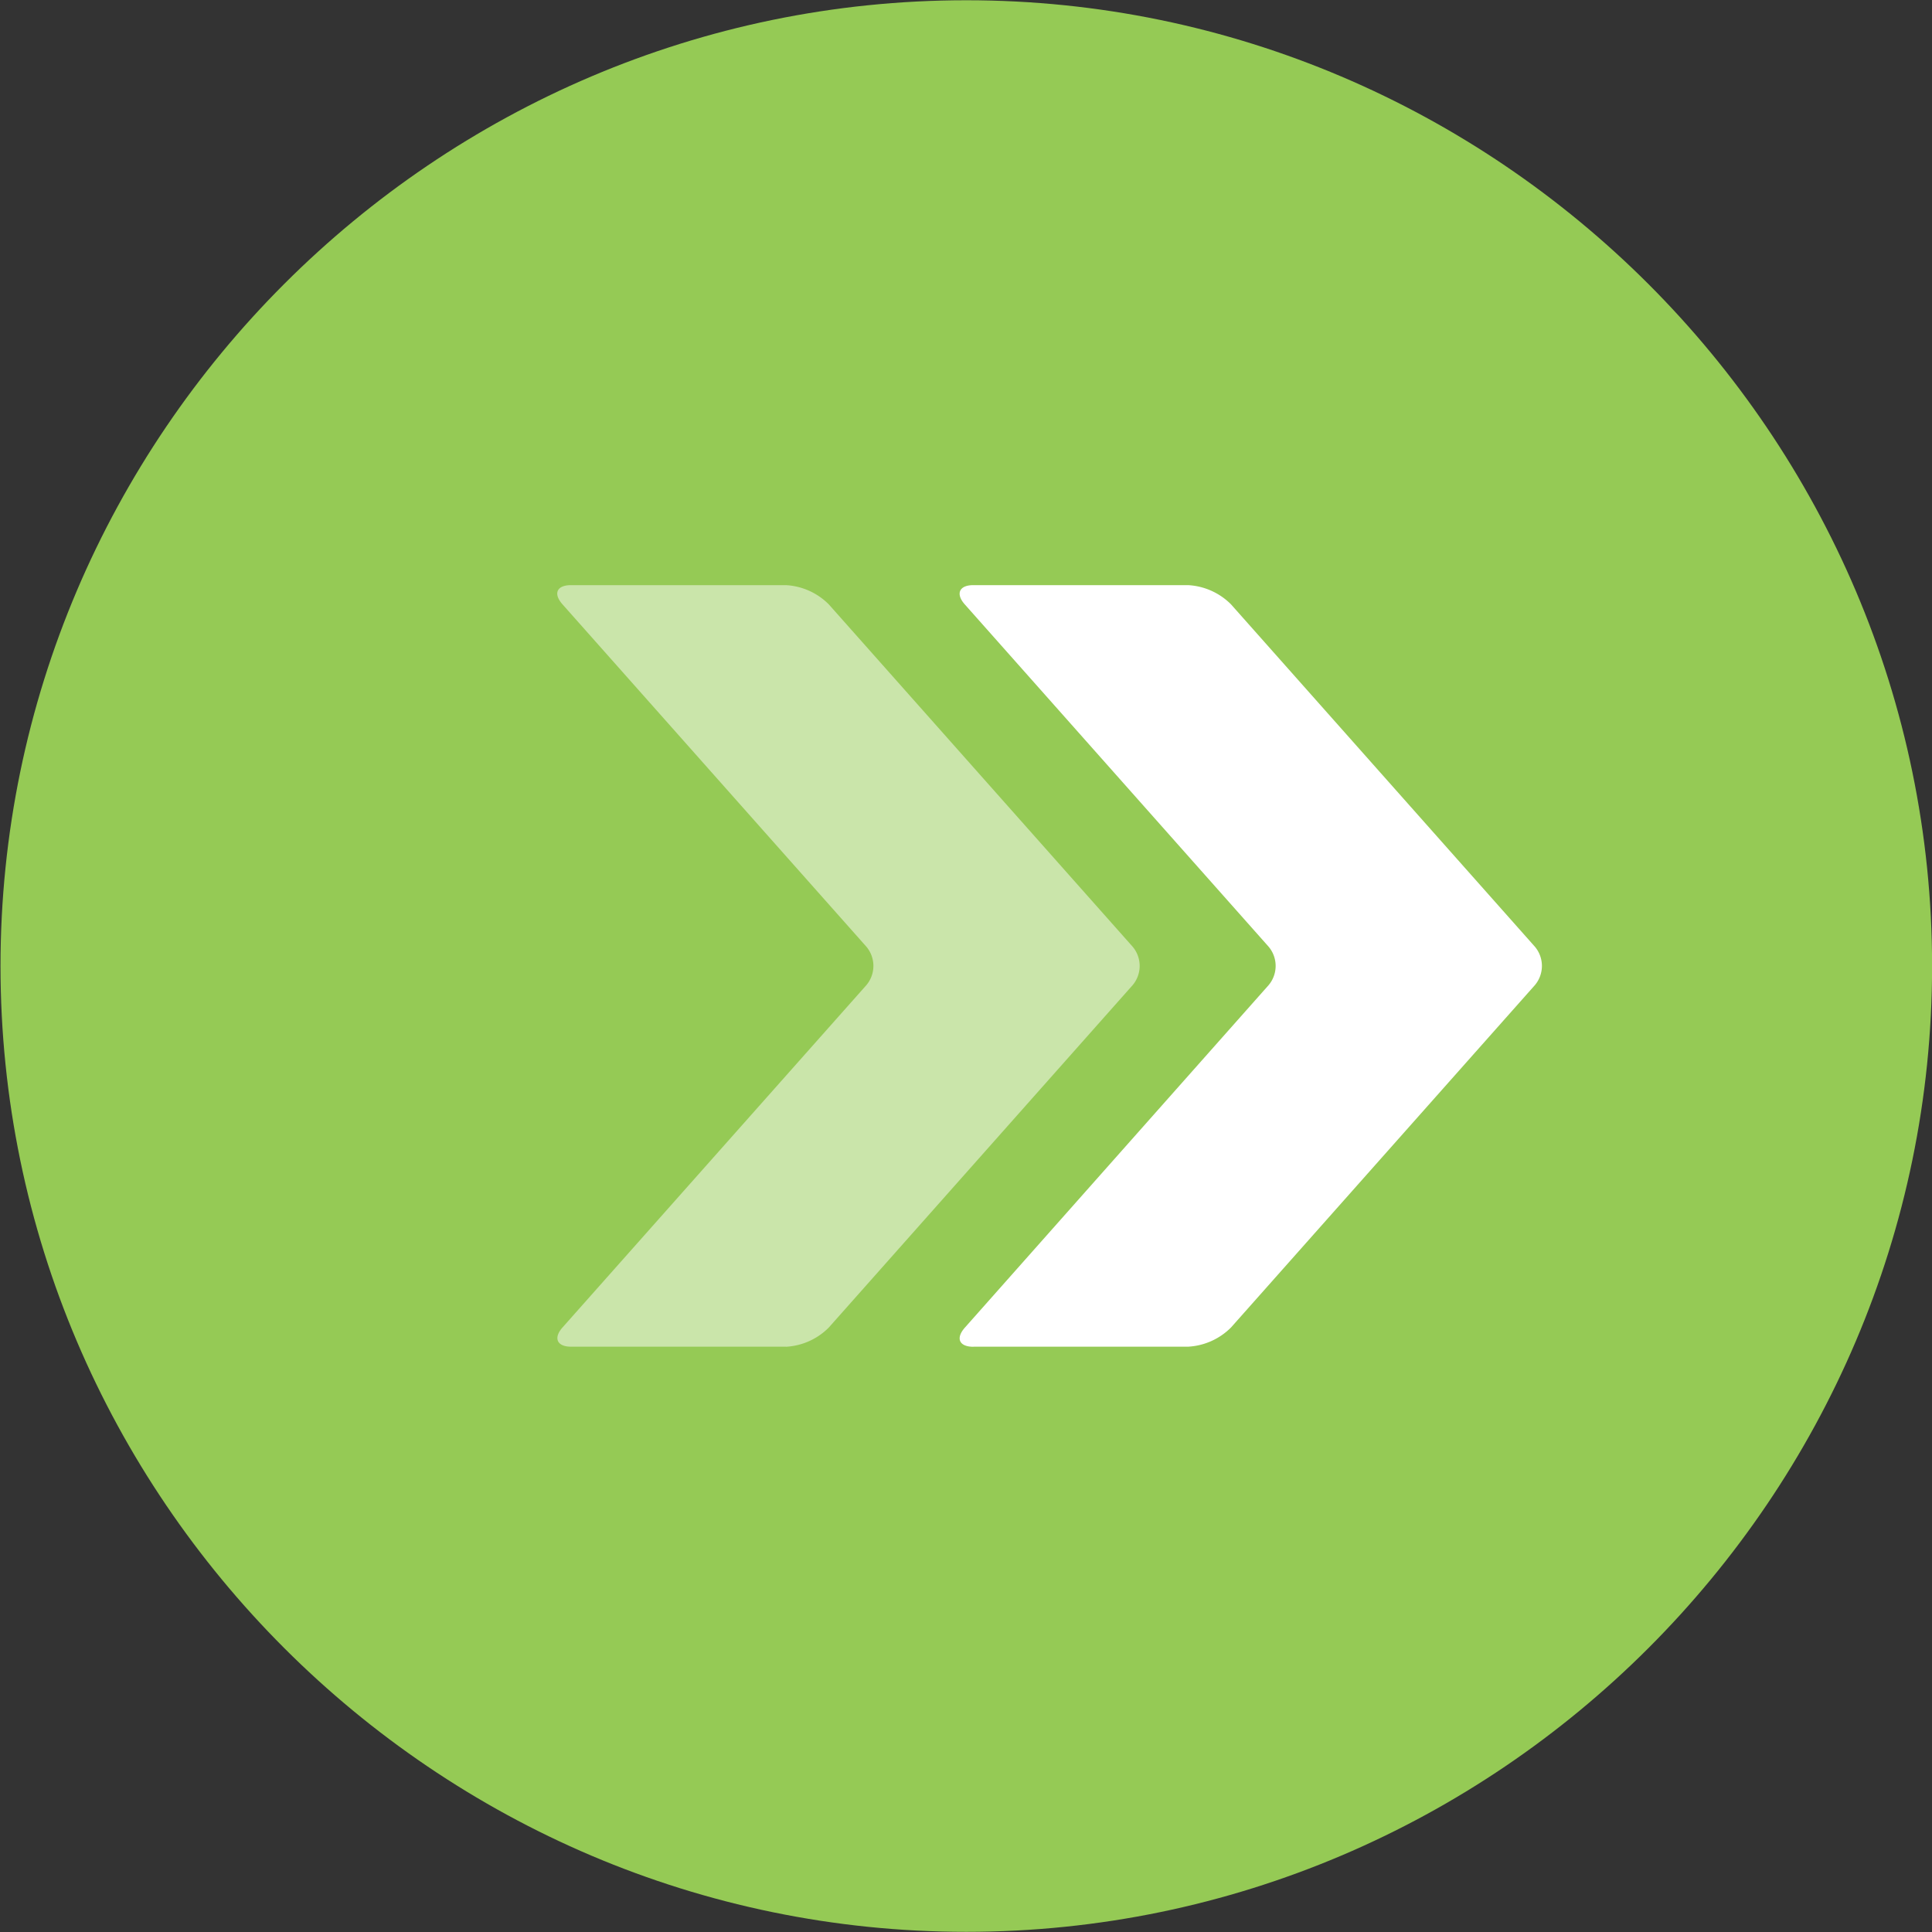 <svg id="Layer_1" data-name="Layer 1" xmlns="http://www.w3.org/2000/svg" viewBox="0 0 228.05 228.05"><rect x="0" y="0" width="228.05" height="228.05" fill="#333333" stroke="none"/><defs><style>.cls-1{fill:#95ca55;}.cls-2,.cls-3{fill:#fff;}.cls-2{opacity:0.5;}</style></defs><title>small-steps-icon</title><path class="cls-1" d="M411,359.74c0,62.71-51.31,114-114,114s-114-51.31-114-114h0c0-62.71,51.31-114,114-114s114,51.31,114,114h0Z" transform="translate(-182.94 -245.71)"/><path class="cls-2" d="M275.71,404.68a7.72,7.72,0,0,0,5.06-2.27L316.63,362a3.52,3.52,0,0,0,0-4.55l-35.86-40.4a7.72,7.72,0,0,0-5.06-2.27H250.34c-1.68,0-2.13,1-1,2.27l35.86,40.4a3.52,3.52,0,0,1,0,4.55l-35.86,40.4c-1.11,1.25-.65,2.27,1,2.27h25.37Z" transform="translate(-182.94 -245.71)"/><path class="cls-3" d="M297.84,404.68c-1.68,0-2.13-1-1-2.27L332.68,362a3.52,3.52,0,0,0,0-4.55l-35.86-40.4c-1.11-1.25-.65-2.27,1-2.27h25.37a7.74,7.74,0,0,1,5.06,2.27l35.86,40.4a3.52,3.52,0,0,1,0,4.55l-35.86,40.4a7.74,7.74,0,0,1-5.06,2.27H297.84Z" transform="translate(-182.94 -245.71)"/></svg>